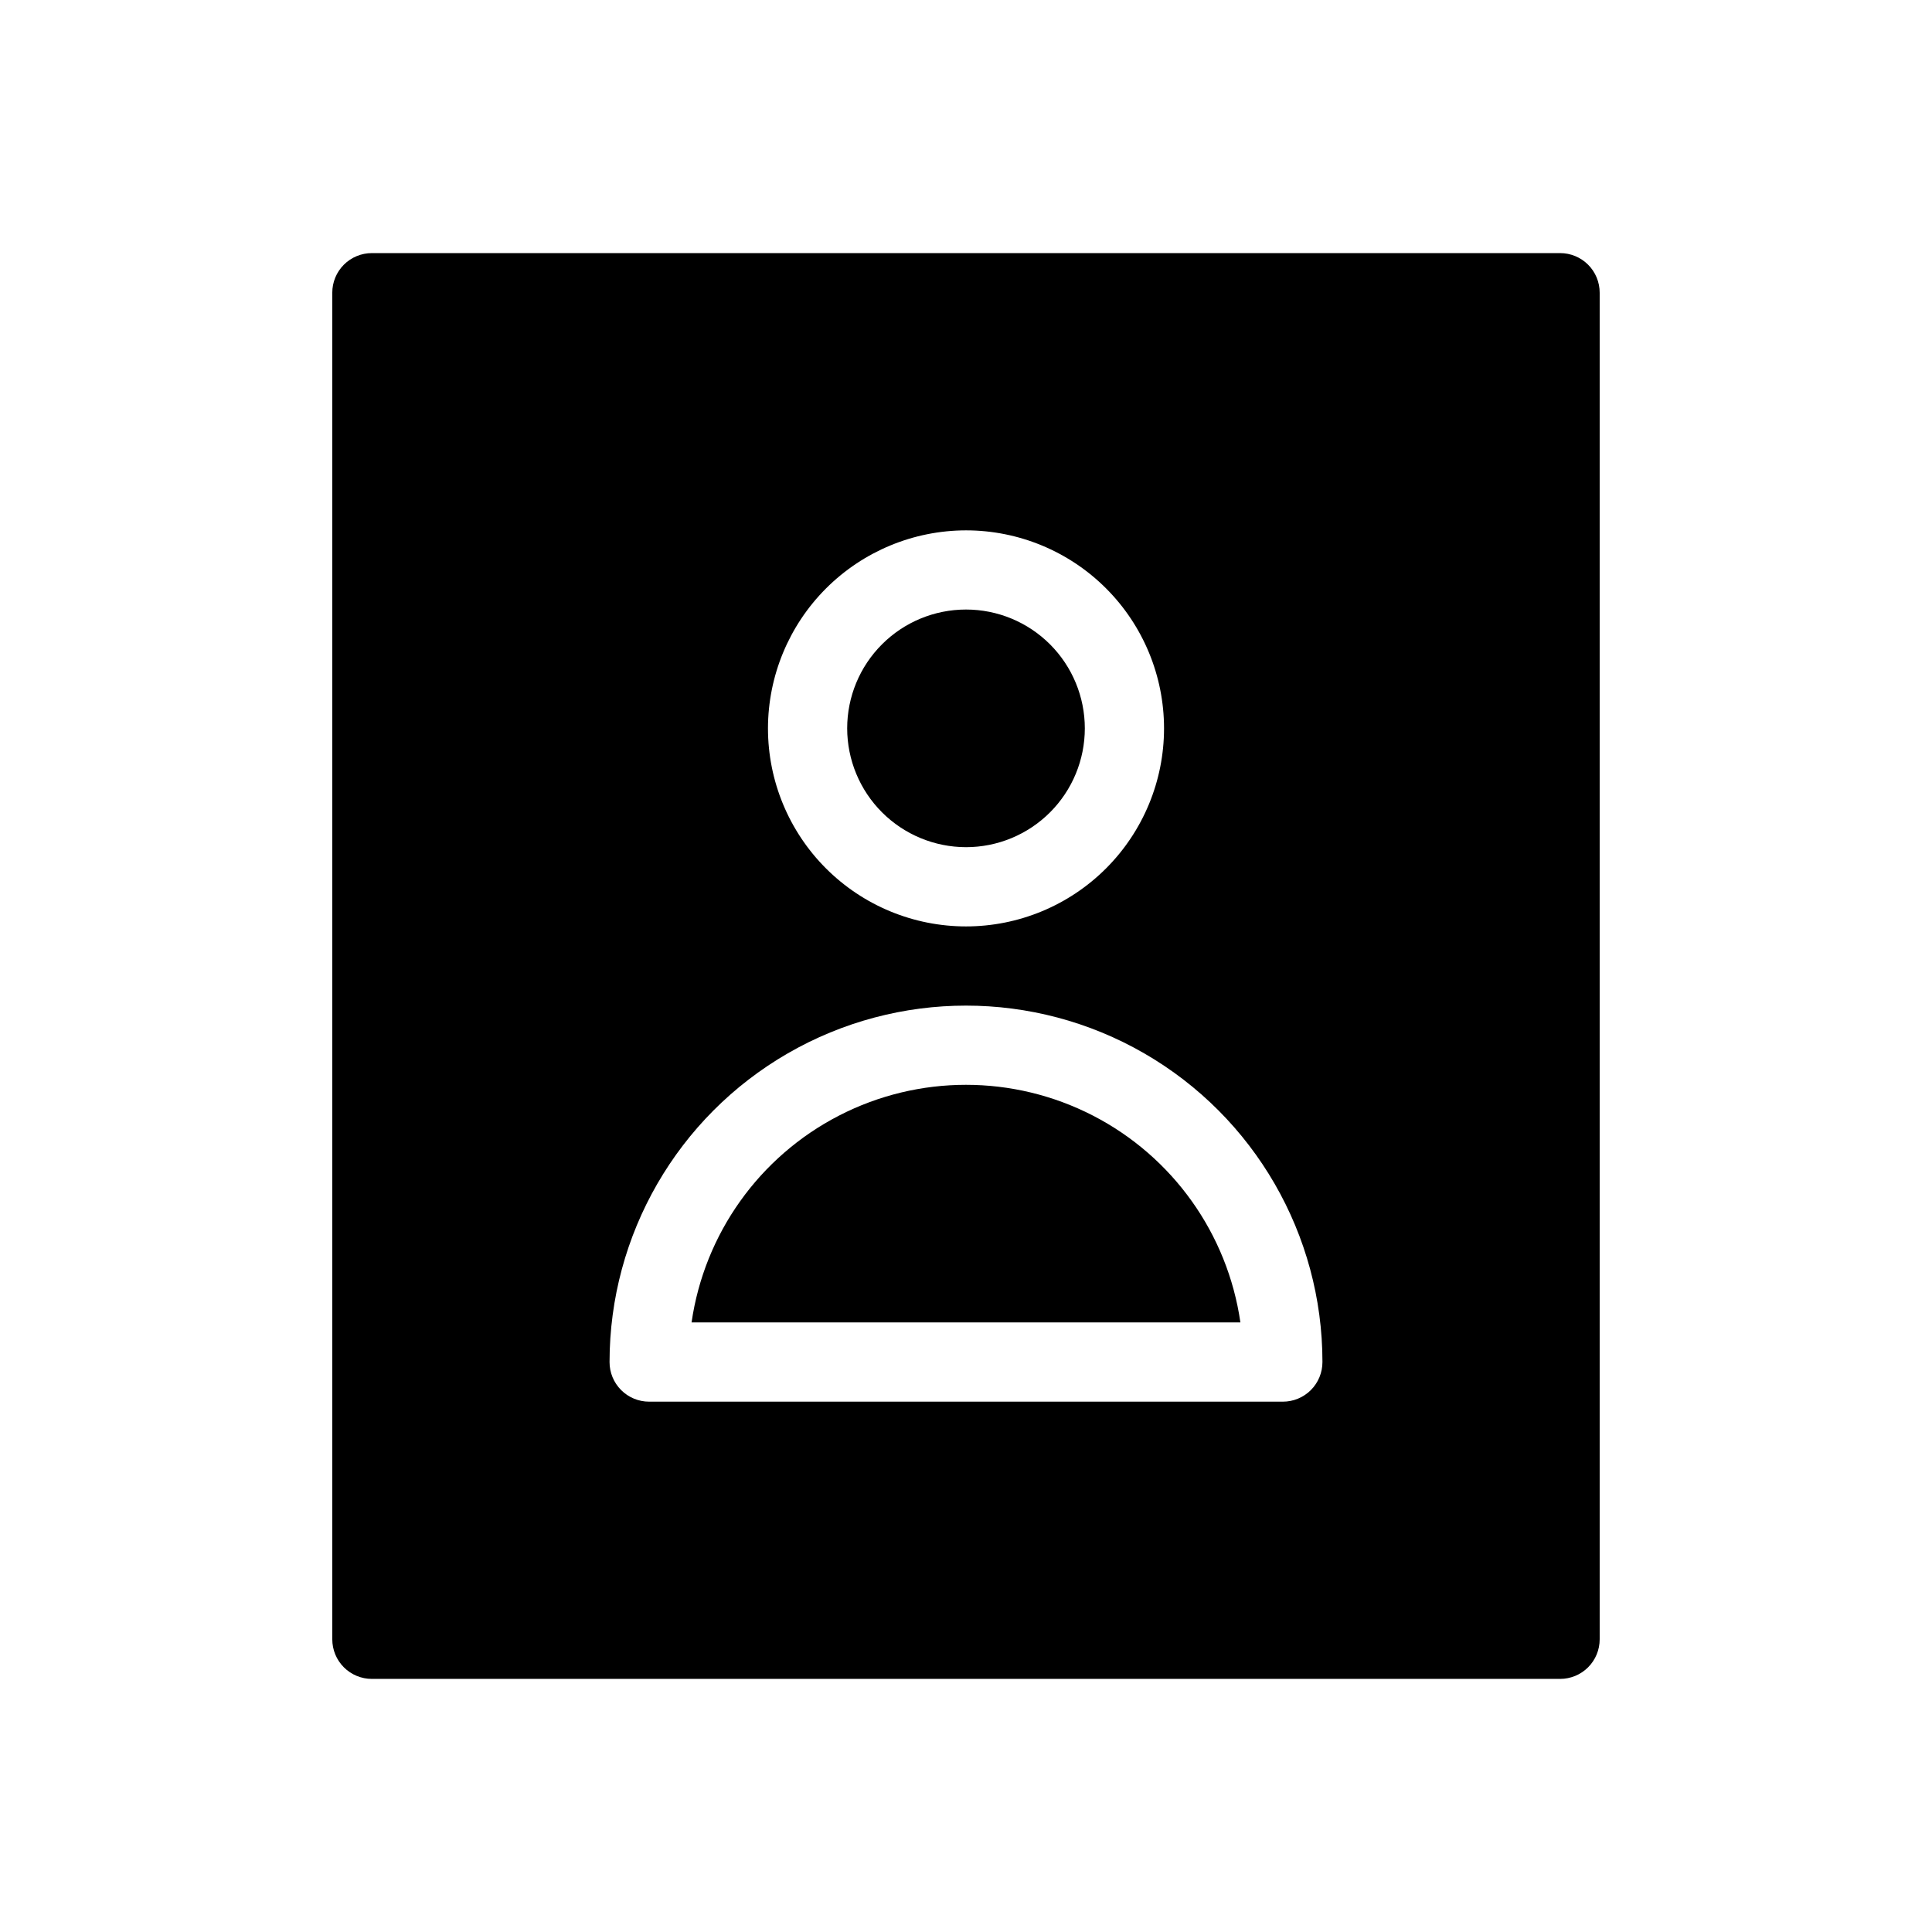 <?xml version="1.0" encoding="UTF-8"?>
<!-- Uploaded to: SVG Repo, www.svgrepo.com, Generator: SVG Repo Mixer Tools -->
<svg fill="#000000" width="800px" height="800px" version="1.1" viewBox="144 144 512 512" xmlns="http://www.w3.org/2000/svg">
 <path d="m472.72 494.46h-145.45c3.398-23.512 17.953-43.93 39.07-54.812 21.117-10.879 46.191-10.879 67.309 0 21.121 10.883 35.676 31.301 39.07 54.812zm95.211-272.89v356.86c0.004 2.785-1.102 5.457-3.07 7.426s-4.641 3.074-7.426 3.07h-314.88c-2.785 0.004-5.457-1.102-7.426-3.07s-3.074-4.641-3.07-7.426v-356.86c-0.004-2.785 1.102-5.457 3.07-7.426s4.641-3.074 7.426-3.07h314.88c2.785-0.004 5.457 1.102 7.426 3.07s3.074 4.641 3.07 7.426zm-220.41 115.46c0 13.918 5.527 27.266 15.371 37.109 9.84 9.84 23.188 15.371 37.109 15.371 13.918 0 27.266-5.531 37.109-15.371 9.84-9.844 15.371-23.191 15.371-37.109 0-13.918-5.531-27.27-15.371-37.109-9.844-9.844-23.191-15.371-37.109-15.371-13.914 0.016-27.254 5.551-37.094 15.387-9.836 9.84-15.371 23.18-15.387 37.094zm146.94 167.93c0-33.746-18.004-64.934-47.23-81.809-29.227-16.871-65.238-16.871-94.465 0-29.227 16.875-47.23 48.062-47.23 81.809-0.004 2.785 1.102 5.457 3.07 7.426s4.641 3.074 7.426 3.07h167.93c2.785 0.004 5.457-1.102 7.426-3.07s3.074-4.641 3.07-7.426zm-94.461-136.45c8.352 0 16.359-3.32 22.266-9.223 5.902-5.906 9.223-13.914 9.223-22.266 0-8.352-3.32-16.363-9.223-22.266-5.906-5.906-13.914-9.223-22.266-9.223s-16.363 3.316-22.266 9.223c-5.906 5.902-9.223 13.914-9.223 22.266 0.008 8.348 3.328 16.352 9.23 22.254 5.902 5.902 13.906 9.223 22.258 9.234z"/>
</svg>